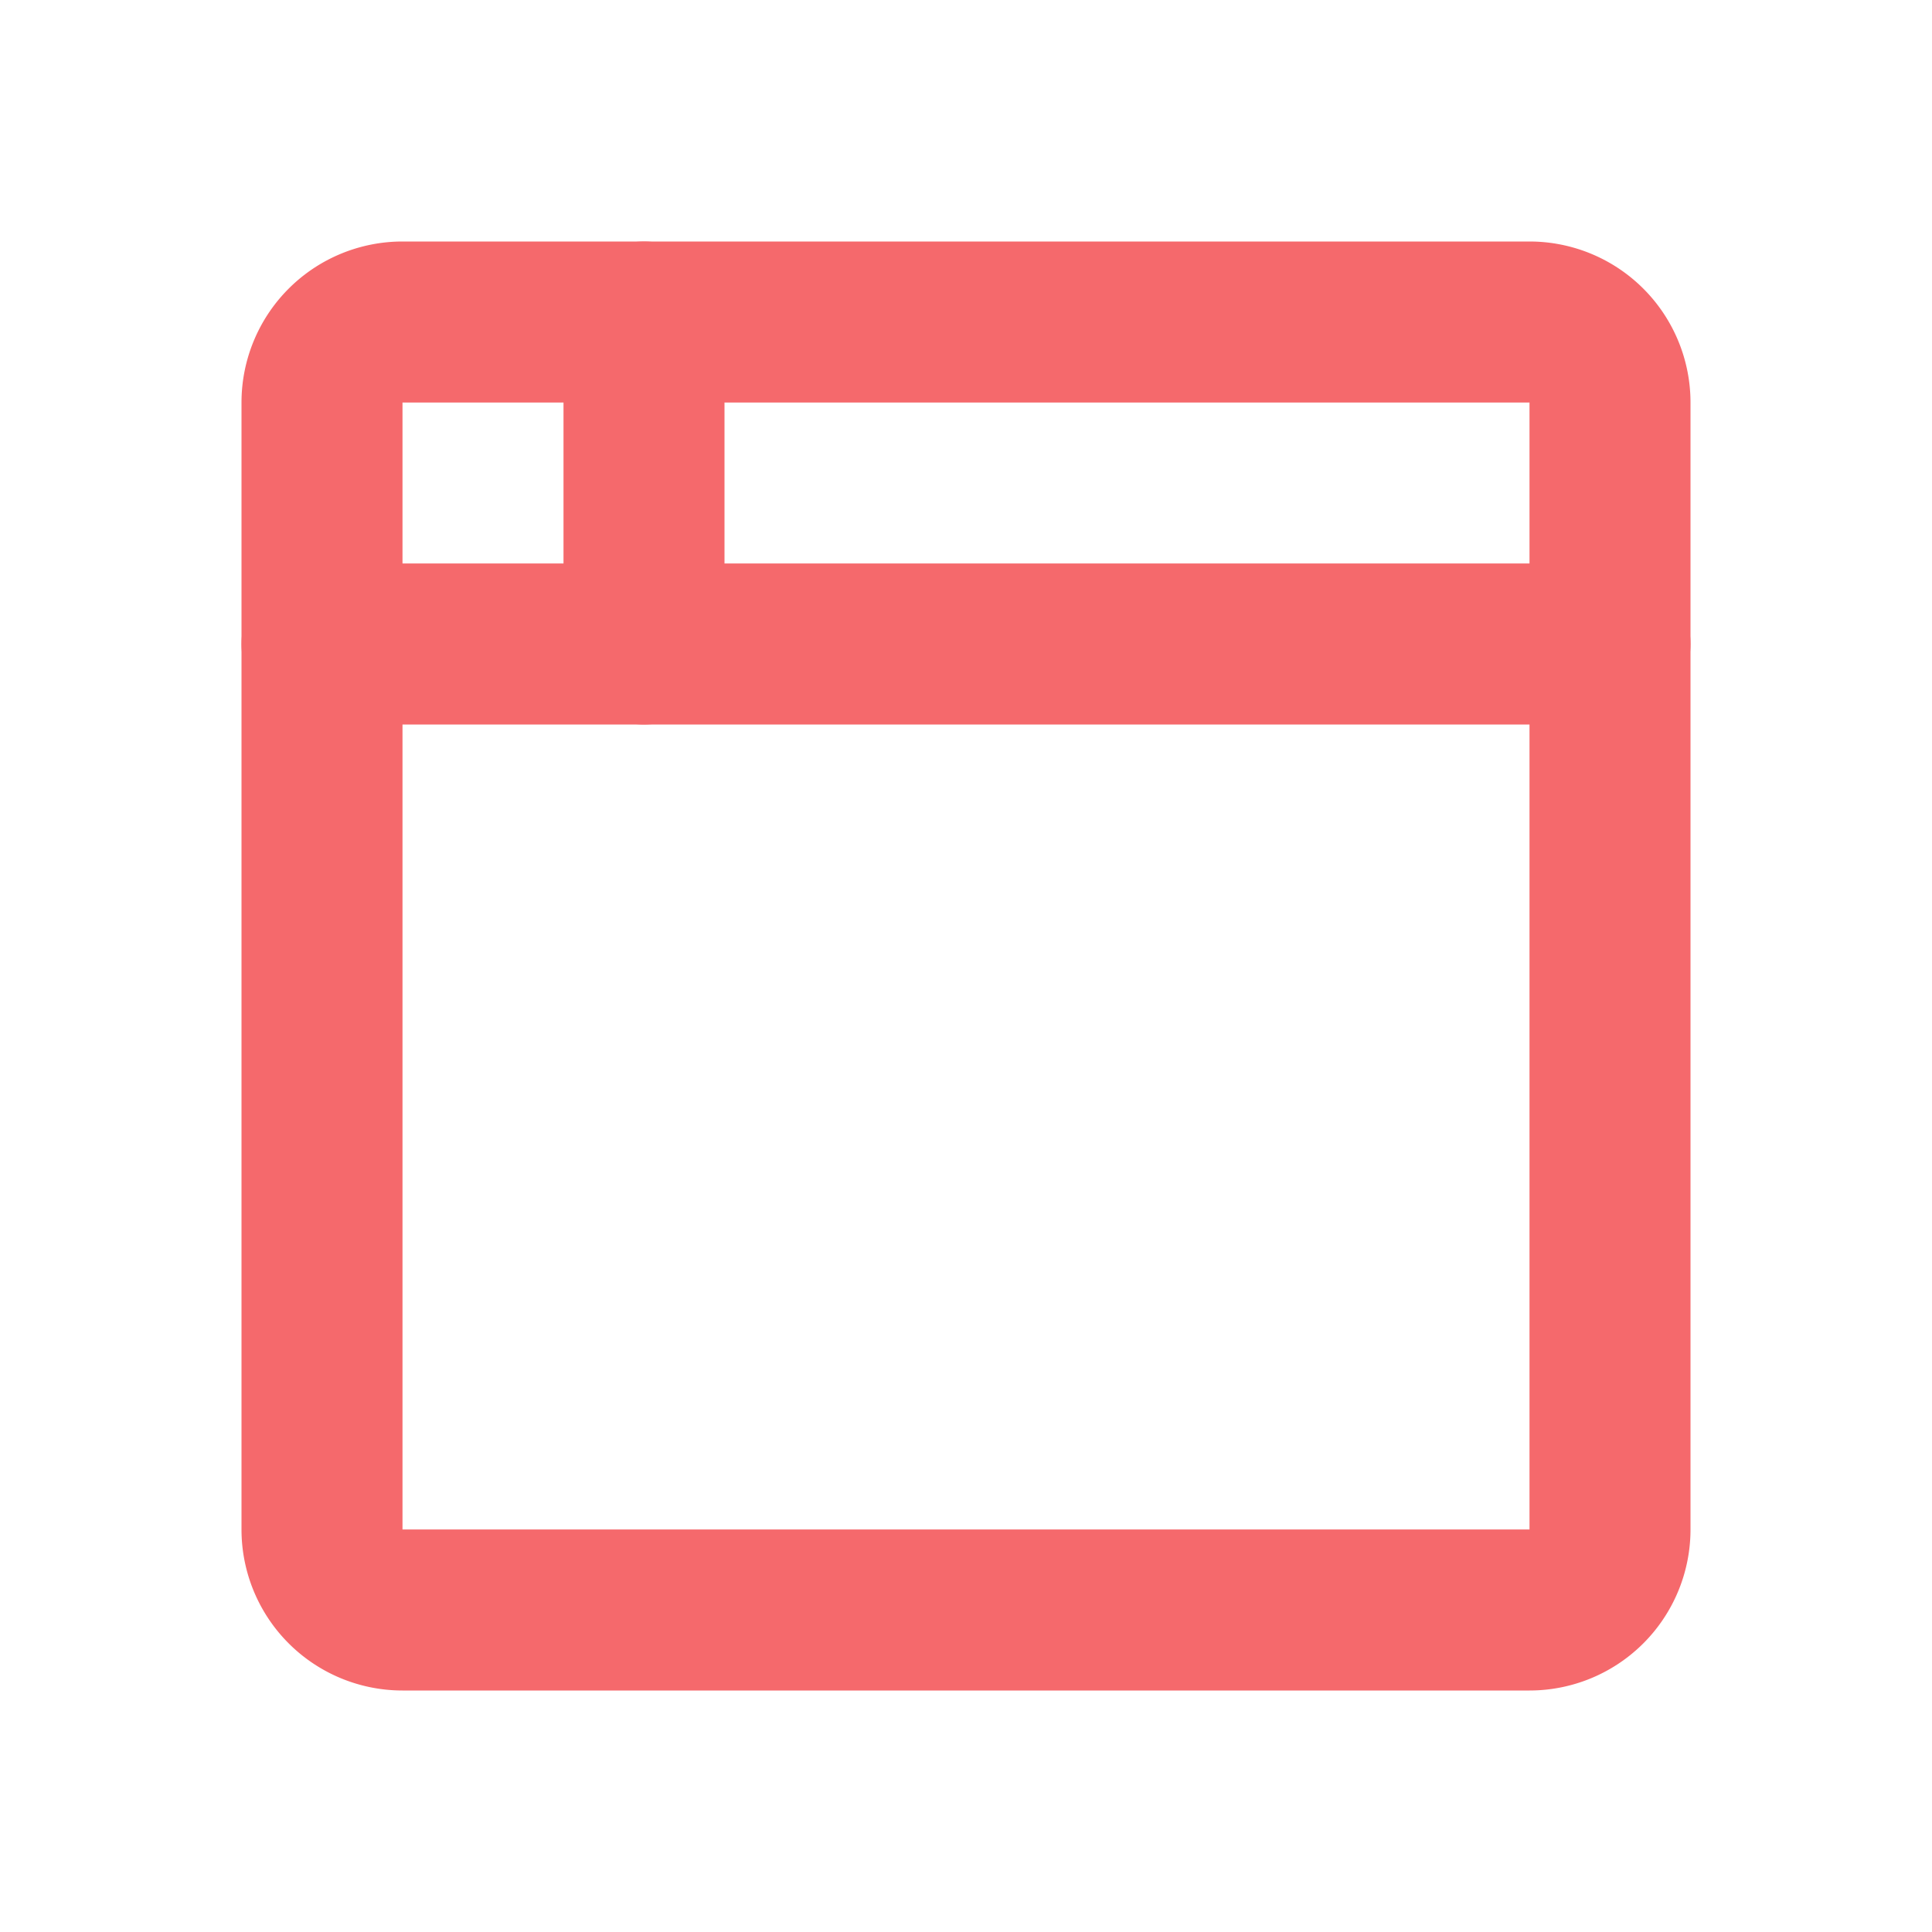 <svg fill="none" height="36" stroke="#f5696c" stroke-linecap="round" stroke-linejoin="round" stroke-width="2" viewBox="0 0 24 24" width="36" xmlns="http://www.w3.org/2000/svg"><path d="m0 0h24v24h-24z" fill="none" stroke="none"/><path d="m4 5a1 1 0 0 1 1-1h14a1 1 0 0 1 1 1v14a1 1 0 0 1 -1 1h-14a1 1 0 0 1 -1-1z"/><path d="m4 8h16"/><path d="m8 4v4"/></svg>